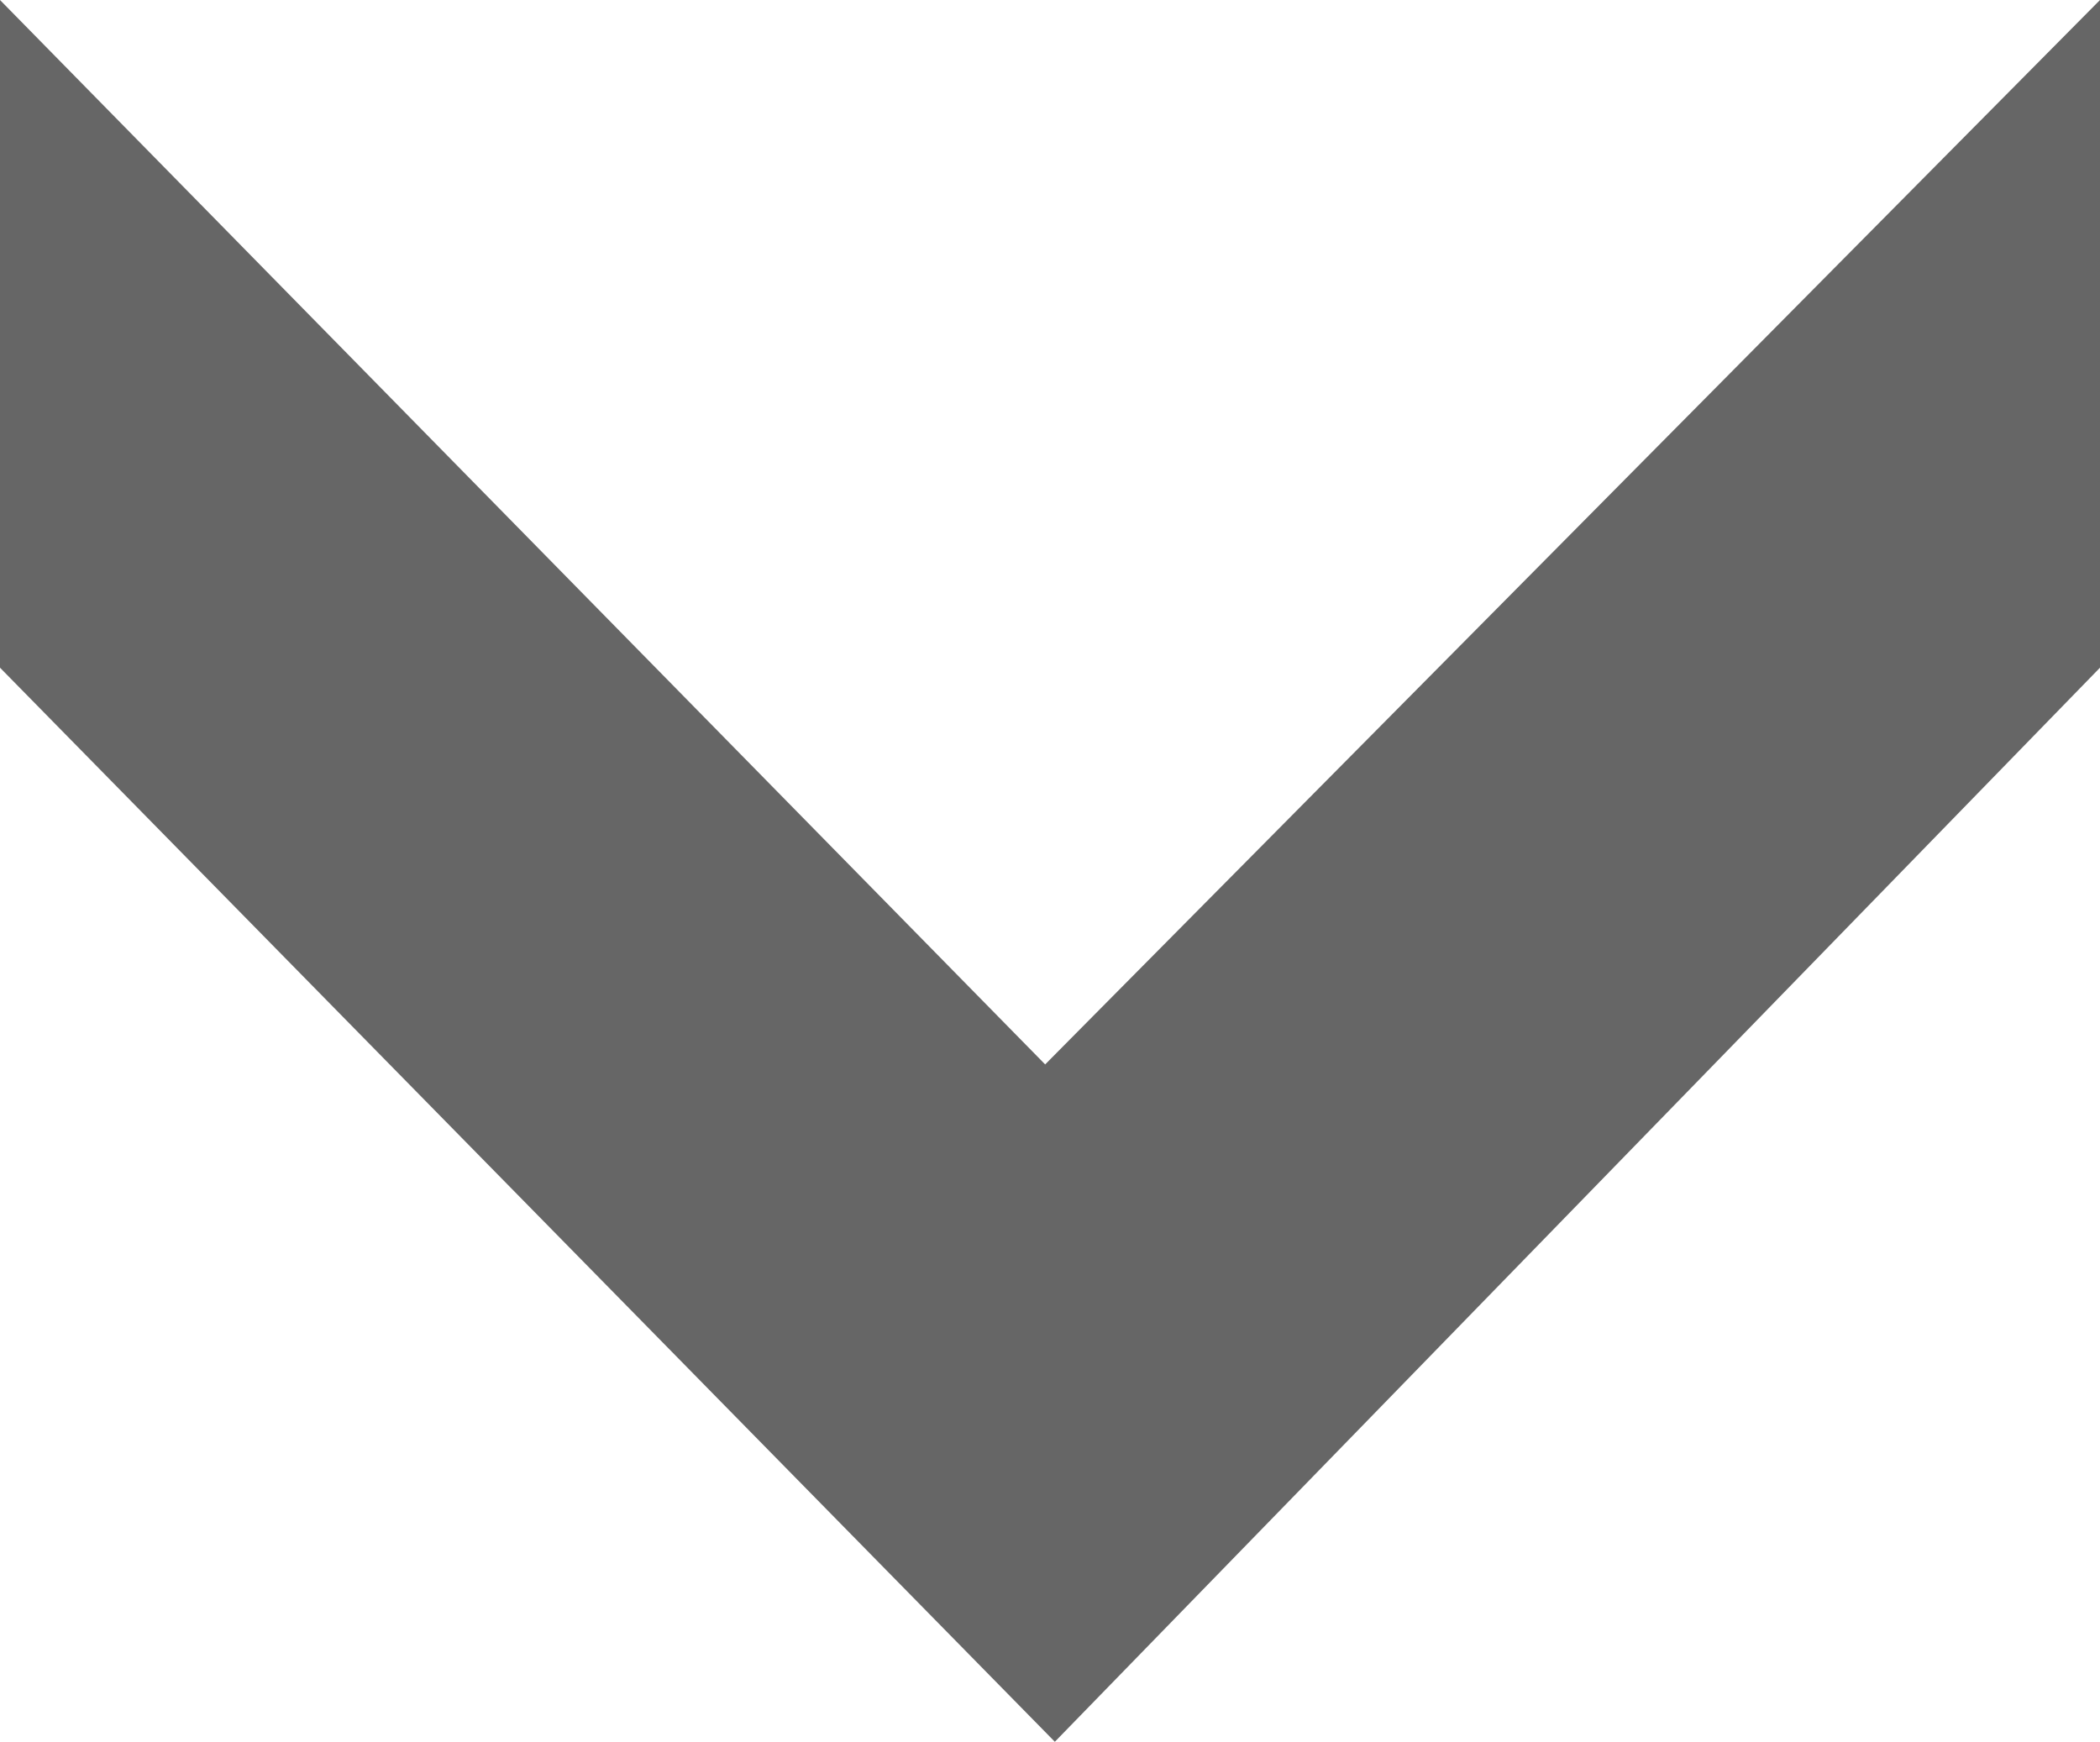 <?xml version="1.0" encoding="utf-8"?>
<!-- Generator: Adobe Illustrator 23.0.0, SVG Export Plug-In . SVG Version: 6.00 Build 0)  -->
<svg version="1.1" id="图层_1" xmlns="http://www.w3.org/2000/svg" xmlns:xlink="http://www.w3.org/1999/xlink" x="0px" y="0px"
	 viewBox="0 0 21.7 18" style="enable-background:new 0 0 21.7 18;" xml:space="preserve">
<style type="text/css">
	.st0{fill:#666666;}
</style>
<polygon class="st0" points="0,0 10.8,11 21.7,0 21.7,6.9 10.9,18 0,6.9 "/>
</svg>

